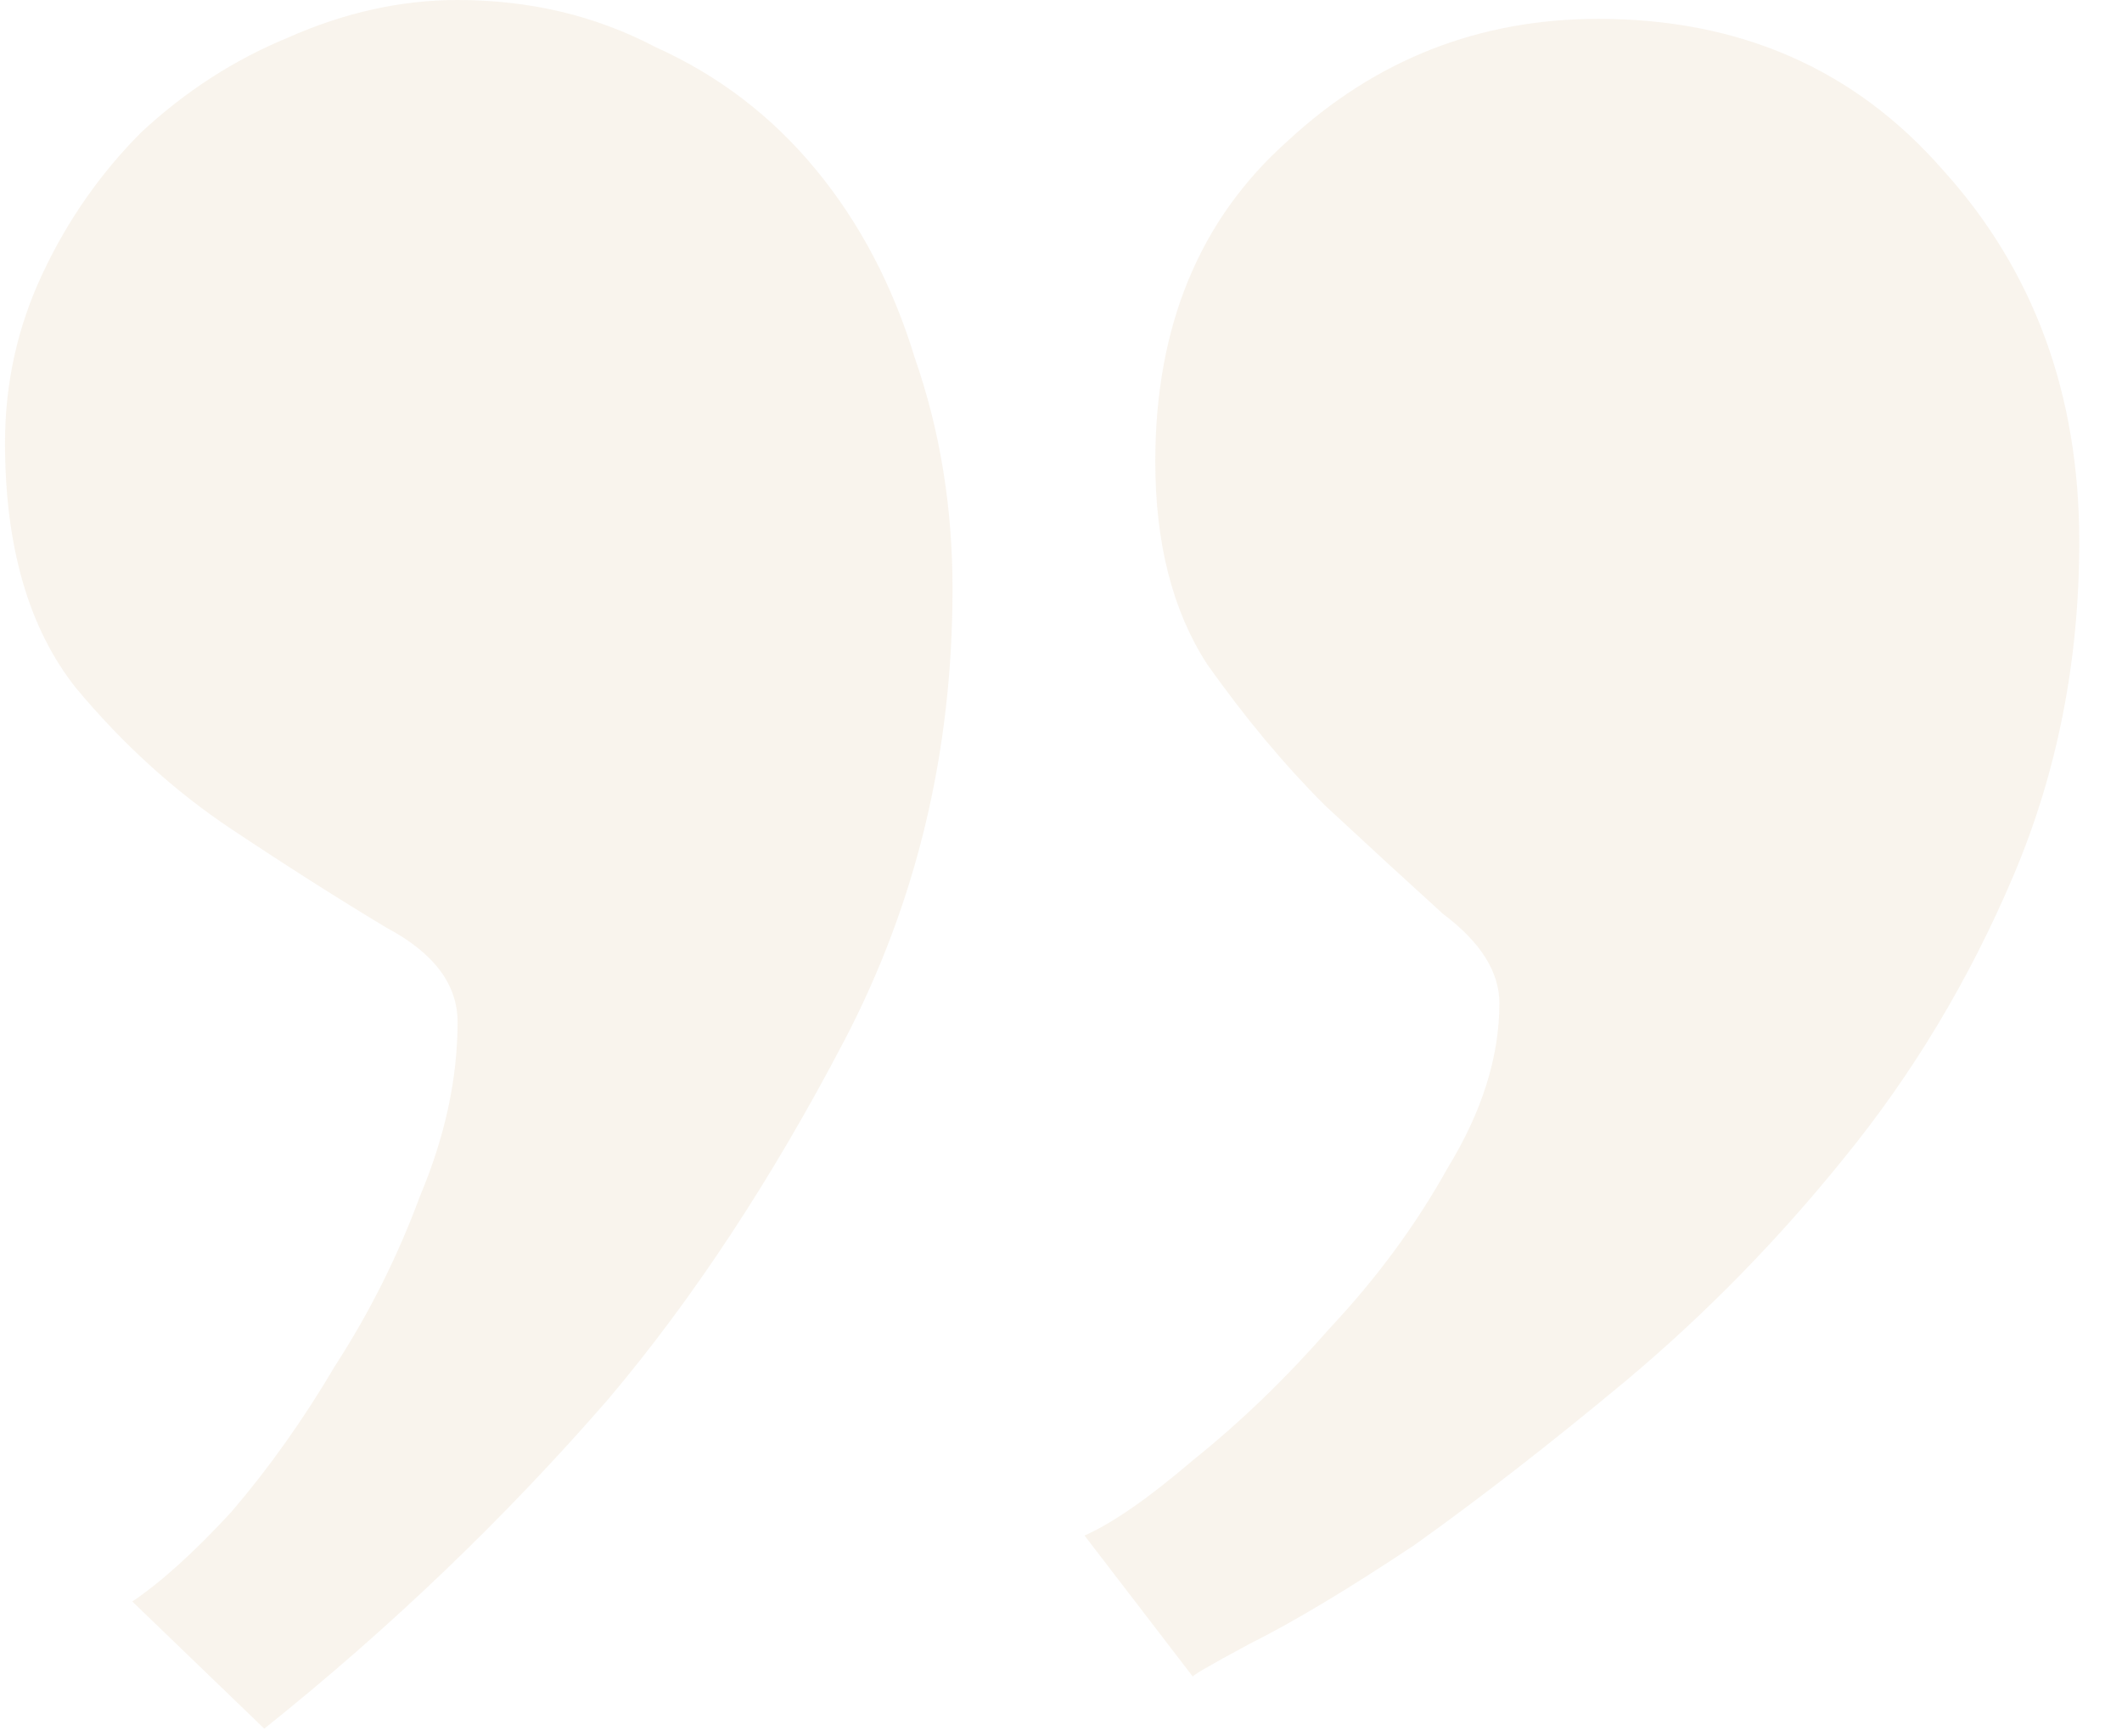 <svg width="44" height="36" viewBox="0 0 44 36" fill="none" xmlns="http://www.w3.org/2000/svg">
<path d="M33.143 0.391C36.076 0.391 38.454 1.432 40.279 3.516C42.169 5.599 43.114 8.171 43.114 11.23C43.114 13.704 42.658 16.016 41.745 18.164C40.833 20.312 39.66 22.266 38.226 24.023C36.858 25.716 35.359 27.246 33.73 28.613C32.166 29.915 30.7 31.055 29.331 32.031C27.962 32.943 26.822 33.626 25.91 34.082C25.062 34.538 24.672 34.766 24.737 34.766L22.488 31.836C23.075 31.576 23.824 31.055 24.737 30.273C25.714 29.492 26.659 28.581 27.572 27.539C28.549 26.497 29.364 25.391 30.015 24.219C30.732 23.047 31.09 21.908 31.09 20.801C31.09 20.15 30.7 19.531 29.918 18.945C29.201 18.294 28.386 17.546 27.474 16.699C26.627 15.853 25.812 14.876 25.03 13.77C24.313 12.663 23.955 11.263 23.955 9.57C23.955 6.771 24.867 4.557 26.692 2.93C28.516 1.237 30.667 0.391 33.143 0.391ZM9.488 0C10.986 0 12.355 0.326 13.593 0.977C14.896 1.562 16.004 2.409 16.917 3.516C17.829 4.622 18.513 5.924 18.969 7.422C19.491 8.919 19.751 10.514 19.751 12.207C19.751 15.592 19.002 18.717 17.503 21.582C16.004 24.447 14.375 26.921 12.616 29.004C10.465 31.478 8.086 33.757 5.48 35.84L2.743 33.203C3.329 32.812 4.014 32.194 4.796 31.348C5.578 30.436 6.294 29.427 6.946 28.32C7.663 27.213 8.249 26.042 8.706 24.805C9.227 23.568 9.488 22.363 9.488 21.191C9.488 20.41 8.999 19.759 8.021 19.238C7.044 18.652 5.969 17.969 4.796 17.188C3.623 16.406 2.547 15.43 1.57 14.258C0.592 13.021 0.104 11.328 0.104 9.18C0.104 7.943 0.364 6.771 0.886 5.664C1.407 4.557 2.091 3.581 2.938 2.734C3.851 1.888 4.861 1.237 5.969 0.781C7.142 0.26 8.315 0 9.488 0Z" fill="#C08D4A" fill-opacity="0.1"/>
</svg>
